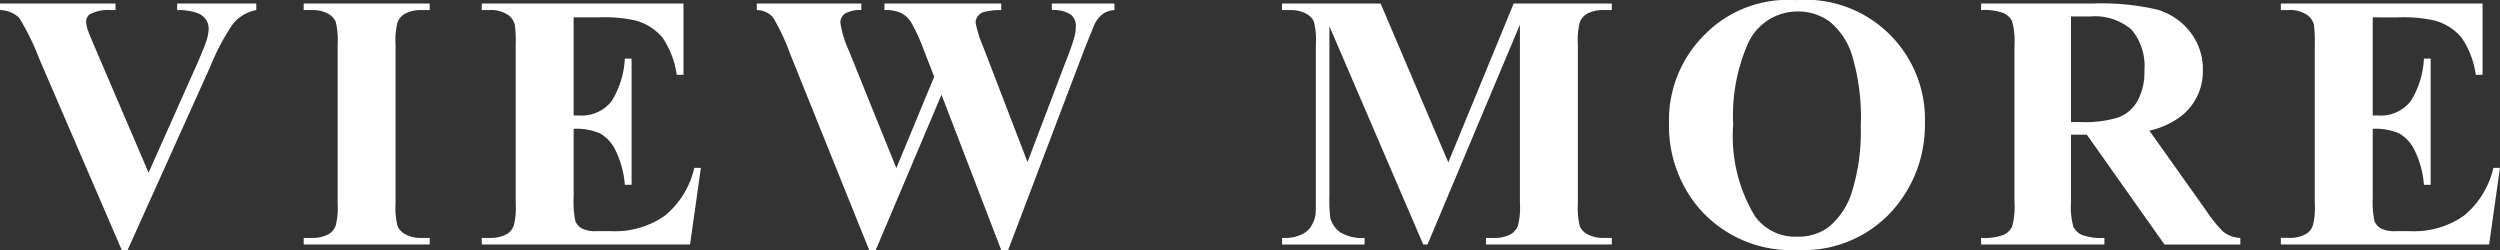<svg xmlns="http://www.w3.org/2000/svg" viewBox="0 0 109.894 10.99"><rect x="0" y="0" width="109.894" height="10.99" fill="#333333" stroke="none"/><defs><style>.cls-1{fill:#fff;}</style></defs><g id="レイヤー_2" data-name="レイヤー 2"><g id="レイヤー_1_ol" data-name="レイヤー 1_ol"><path class="cls-1" d="M11.266.154V.443A1.719,1.719,0,0,0,10.234,1.06a9.552,9.552,0,0,0-.977,1.836L5.609,10.99H5.352L1.719,2.568A10.724,10.724,0,0,0,.84.779,1.26,1.26,0,0,0,0,.443V.154H5.078V.443H4.906a1.79,1.79,0,0,0-.938.172.384.384,0,0,0-.18.344,1.084,1.084,0,0,0,.062.332q.063.192.422,1.027L6.531,7.591,8.625,2.896Q9,2.045,9.086,1.755a1.762,1.762,0,0,0,.086-.492A.71.71,0,0,0,9.047.849.771.771,0,0,0,8.68.576,2.471,2.471,0,0,0,7.789.443V.154Z"/><path class="cls-1" d="M18.889,10.458v.289H13.35v-.289h.352a1.464,1.464,0,0,0,.742-.164.71.71,0,0,0,.312-.375A3.207,3.207,0,0,0,14.842,8.935V1.966A3.473,3.473,0,0,0,14.756.951.782.782,0,0,0,14.408.595a1.404,1.404,0,0,0-.707-.152h-.352V.154h5.539V.443h-.352a1.464,1.464,0,0,0-.742.164.748.748,0,0,0-.32.375,3.208,3.208,0,0,0-.086.984V8.935a3.347,3.347,0,0,0,.09,1.016.801.801,0,0,0,.352.355,1.404,1.404,0,0,0,.707.152Z"/><path class="cls-1" d="M25.216.763v4.312h.211a1.673,1.673,0,0,0,1.461-.633,3.892,3.892,0,0,0,.578-1.867h.297V8.122h-.297a4.163,4.163,0,0,0-.395-1.484,1.699,1.699,0,0,0-.699-.777,2.659,2.659,0,0,0-1.156-.199V8.646A4.285,4.285,0,0,0,25.29,9.716a.641.641,0,0,0,.277.32,1.302,1.302,0,0,0,.656.125h.633a3.803,3.803,0,0,0,2.379-.688,3.828,3.828,0,0,0,1.285-2.094h.289L30.333,10.747H21.177v-.289h.352a1.464,1.464,0,0,0,.742-.164.71.71,0,0,0,.312-.375A3.208,3.208,0,0,0,22.669,8.935V1.966a5.512,5.512,0,0,0-.039-.883.747.747,0,0,0-.289-.422,1.346,1.346,0,0,0-.812-.219h-.352V.154H30.044V3.287h-.297a3.825,3.825,0,0,0-.637-1.648A2.367,2.367,0,0,0,27.95.904,6.286,6.286,0,0,0,26.31.763Z"/><path class="cls-1" d="M48.987.154V.443a1,1,0,0,0-.5.164,1.209,1.209,0,0,0-.359.43q-.047.094-.492,1.211l-3.32,8.742h-.305l-2.625-6.828-2.891,6.828h-.289L34.722,2.341A9.314,9.314,0,0,0,33.979.763a.966.966,0,0,0-.711-.32V.154H37.862V.443a1.296,1.296,0,0,0-.738.168.474.474,0,0,0-.184.379,4.631,4.631,0,0,0,.383,1.258l2.078,5.141,1.664-4.016-.438-1.125A8.46,8.46,0,0,0,40.073,1.017,1.211,1.211,0,0,0,39.624.576a1.656,1.656,0,0,0-.746-.133V.154h5.133V.443a2.853,2.853,0,0,0-.773.086.508.508,0,0,0-.258.184.486.486,0,0,0-.094.293,5.365,5.365,0,0,0,.352,1.102L45.167,7.122l1.727-4.539a9.364,9.364,0,0,0,.336-.961,2.015,2.015,0,0,0,.062-.477A.624.624,0,0,0,47.073.642,1.424,1.424,0,0,0,46.237.443V.154Z"/><path class="cls-1" d="M63.664,7.138l2.875-6.984h4.312V.443h-.344a1.483,1.483,0,0,0-.75.164.766.766,0,0,0-.312.367,3.168,3.168,0,0,0-.086.977V8.935a3.469,3.469,0,0,0,.086,1.016.781.781,0,0,0,.352.355,1.425,1.425,0,0,0,.711.152h.344v.289H65.32v-.289h.344a1.483,1.483,0,0,0,.75-.164.761.761,0,0,0,.312-.375A3.207,3.207,0,0,0,66.812,8.935V1.083L62.75,10.747h-.188l-4.125-9.594V8.615a6.537,6.537,0,0,0,.039.961,1.111,1.111,0,0,0,.441.637,1.836,1.836,0,0,0,1.066.246v.289h-3.625v-.289h.109a1.65,1.65,0,0,0,.656-.113,1.054,1.054,0,0,0,.461-.324,1.488,1.488,0,0,0,.242-.57q.016-.086.016-.797V1.951a3.385,3.385,0,0,0-.086-1.004.788.788,0,0,0-.352-.352,1.425,1.425,0,0,0-.711-.152h-.336V.154H60.688Z"/><path class="cls-1" d="M78.92.005a5.257,5.257,0,0,1,5.695,5.406,5.651,5.651,0,0,1-1.18,3.547,5.244,5.244,0,0,1-4.414,2.031,5.356,5.356,0,0,1-4.422-1.938,5.607,5.607,0,0,1-1.234-3.633A5.284,5.284,0,0,1,74.971,1.486,5.112,5.112,0,0,1,78.92.005Zm.094.5a2.388,2.388,0,0,0-2.211,1.484,7.94,7.94,0,0,0-.617,3.5,6.791,6.791,0,0,0,.953,4.008,2.172,2.172,0,0,0,1.859.906,2.228,2.228,0,0,0,1.344-.391,3.206,3.206,0,0,0,1.07-1.598,8.883,8.883,0,0,0,.383-2.863,9.507,9.507,0,0,0-.391-3.145A3.066,3.066,0,0,0,80.408.935,2.349,2.349,0,0,0,79.014.505Z"/><path class="cls-1" d="M91.036,5.919V8.888a3.276,3.276,0,0,0,.105,1.082.772.772,0,0,0,.371.355,2.493,2.493,0,0,0,.992.133v.289H87.083v-.289a2.431,2.431,0,0,0,.996-.137.794.794,0,0,0,.367-.355,3.234,3.234,0,0,0,.105-1.078v-6.875a3.278,3.278,0,0,0-.105-1.082A.775.775,0,0,0,88.075.576,2.502,2.502,0,0,0,87.083.443V.154h4.922a10.757,10.757,0,0,1,2.812.266,2.834,2.834,0,0,1,1.453.98,2.631,2.631,0,0,1,.562,1.676,2.503,2.503,0,0,1-.844,1.938,3.482,3.482,0,0,1-1.508.727l2.547,3.586a5.371,5.371,0,0,0,.711.867,1.323,1.323,0,0,0,.742.266v.289H95.146L91.731,5.919Zm0-5.195V5.365h.445a4.98,4.98,0,0,0,1.625-.199,1.619,1.619,0,0,0,.848-.719,2.627,2.627,0,0,0,.309-1.355,2.47,2.47,0,0,0-.566-1.789A2.469,2.469,0,0,0,91.872.724Z"/><path class="cls-1" d="M104.3.763v4.312h.211a1.673,1.673,0,0,0,1.461-.633,3.892,3.892,0,0,0,.578-1.867h.297V8.122h-.297a4.163,4.163,0,0,0-.395-1.484,1.699,1.699,0,0,0-.699-.777,2.659,2.659,0,0,0-1.156-.199V8.646a4.285,4.285,0,0,0,.074,1.07.641.641,0,0,0,.277.32,1.302,1.302,0,0,0,.656.125h.633a3.803,3.803,0,0,0,2.379-.688,3.828,3.828,0,0,0,1.285-2.094h.289l-.477,3.367h-9.156v-.289h.352a1.464,1.464,0,0,0,.742-.164.71.71,0,0,0,.312-.375,3.207,3.207,0,0,0,.086-.984V1.966a5.514,5.514,0,0,0-.039-.883.747.747,0,0,0-.289-.422,1.346,1.346,0,0,0-.812-.219h-.352V.154h8.867V3.287h-.297a3.825,3.825,0,0,0-.637-1.648,2.368,2.368,0,0,0-1.16-.734,6.286,6.286,0,0,0-1.641-.141Z"/></g></g></svg>